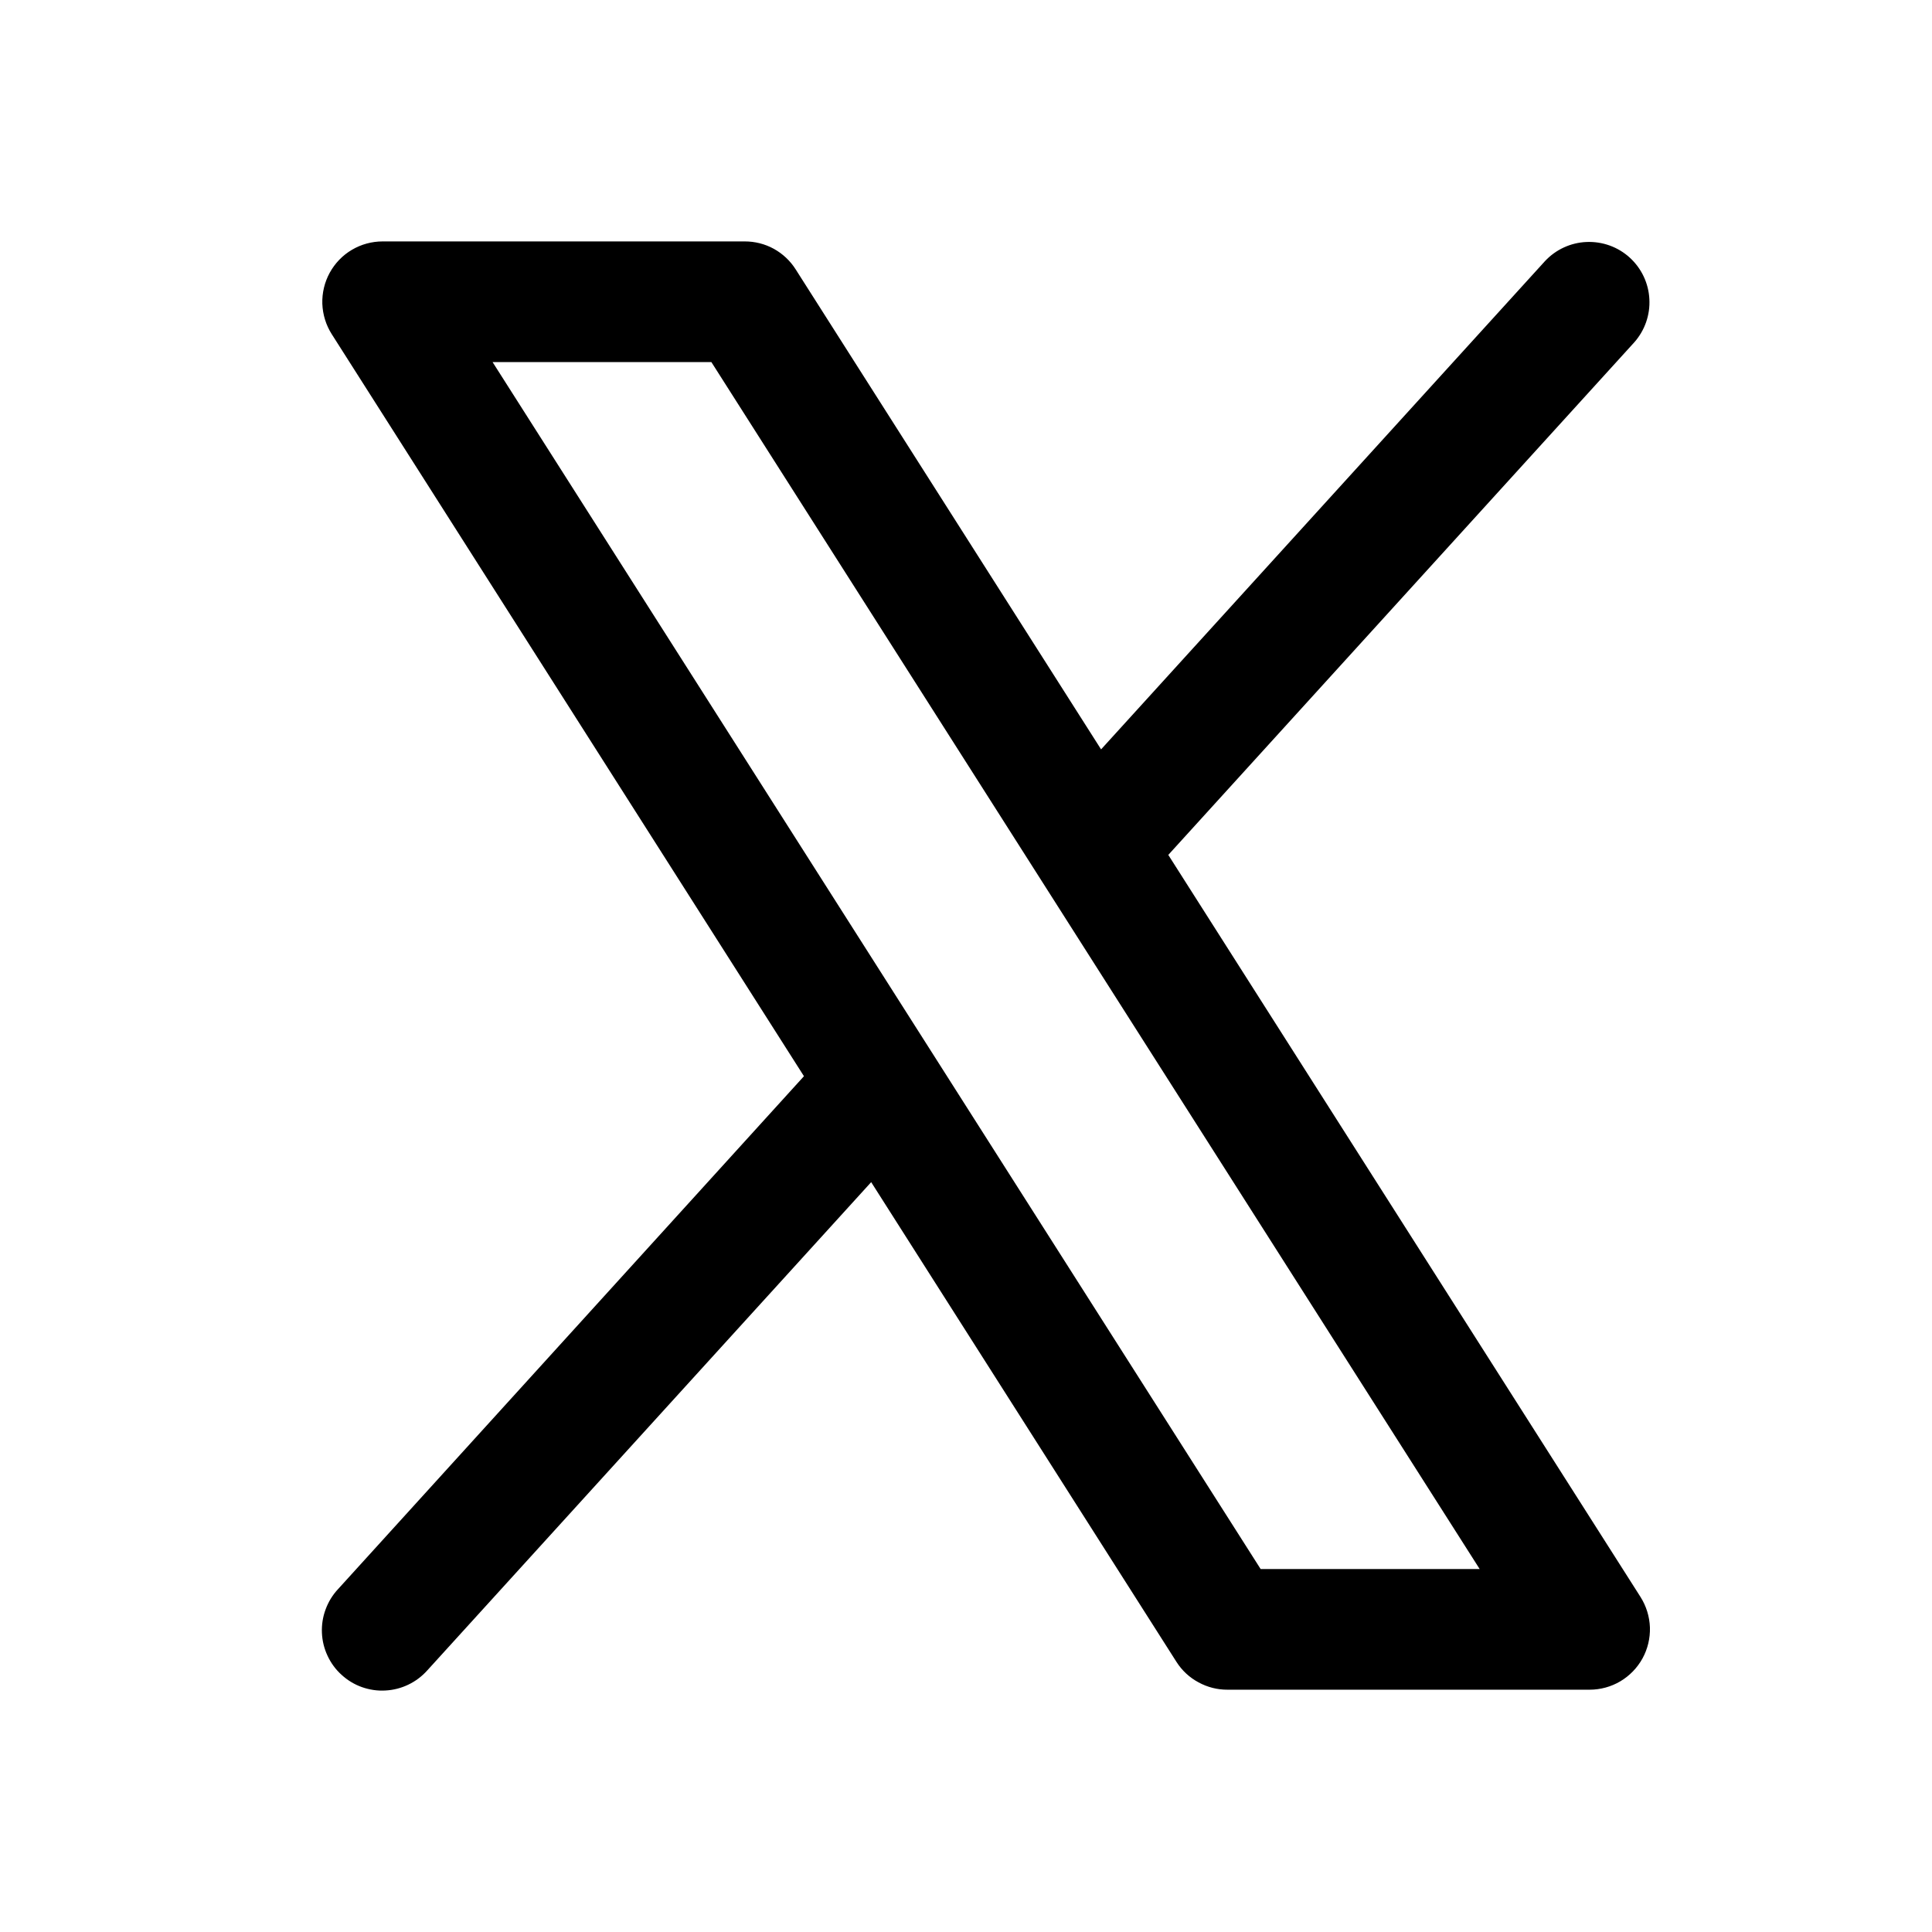 <?xml version="1.0" encoding="utf-8"?>
<svg xmlns="http://www.w3.org/2000/svg" fill="none" height="100%" overflow="visible" preserveAspectRatio="none" style="display: block;" viewBox="0 0 24 24" width="100%">
<g id="Frame 484">
<path d="M20.379 19.838L14.513 10.62L20.302 4.252C20.432 4.105 20.5 3.912 20.489 3.715C20.479 3.518 20.391 3.333 20.245 3.2C20.099 3.067 19.907 2.998 19.709 3.006C19.512 3.014 19.326 3.1 19.192 3.244L13.678 9.309L9.884 3.346C9.817 3.24 9.723 3.152 9.613 3.091C9.502 3.03 9.378 2.999 9.252 2.999H4.754C4.619 2.999 4.487 3.035 4.372 3.103C4.256 3.171 4.161 3.27 4.096 3.388C4.032 3.505 4 3.638 4.004 3.773C4.009 3.907 4.049 4.038 4.121 4.151L9.987 13.369L4.199 19.741C4.131 19.814 4.079 19.899 4.045 19.992C4.01 20.085 3.995 20.184 3.999 20.283C4.003 20.382 4.027 20.48 4.069 20.569C4.111 20.659 4.17 20.74 4.244 20.806C4.317 20.873 4.403 20.925 4.496 20.958C4.59 20.991 4.689 21.006 4.788 21C4.887 20.995 4.984 20.97 5.073 20.927C5.163 20.884 5.243 20.823 5.309 20.749L10.822 14.685L14.616 20.647C14.684 20.753 14.778 20.84 14.889 20.899C14.999 20.959 15.123 20.991 15.249 20.99H19.747C19.881 20.99 20.013 20.954 20.128 20.886C20.244 20.817 20.339 20.719 20.404 20.601C20.468 20.484 20.5 20.351 20.496 20.216C20.491 20.082 20.451 19.952 20.379 19.838ZM15.66 19.491L6.119 4.498H8.837L18.381 19.491H15.66Z" fill="black" id="Vector"/>
</g>
</svg>